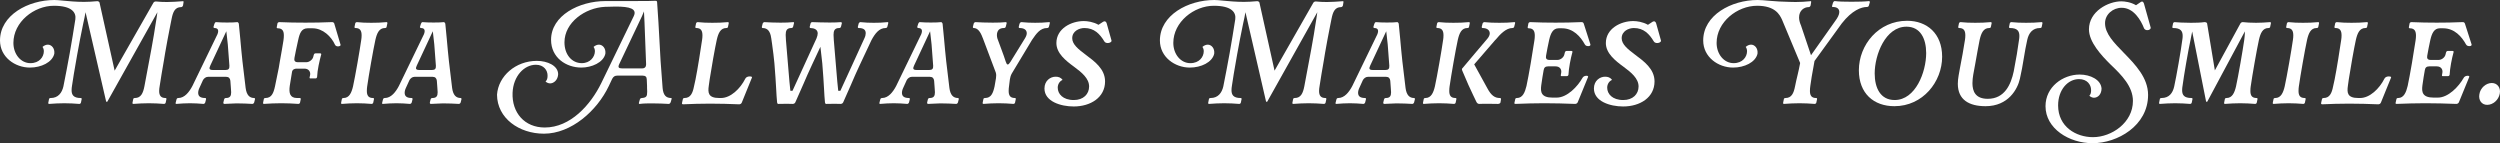 <?xml version="1.0" encoding="UTF-8"?>
<svg id="_レイヤー_2" data-name="レイヤー 2" xmlns="http://www.w3.org/2000/svg" viewBox="0 0 1118.73 64.08">
  <rect x="0" y="0" width="1118.73" height="64.08" fill="#333333" stroke="none"/>
  <defs>
    <style>
      .cls-1 {
        fill: #fff;
      }
    </style>
  </defs>
  <g id="_デザイン" data-name="デザイン">
    <g>
      <path class="cls-1" d="M69.78.66c1.62.18,3.36.24,4.98.24,2.22,0,4.56-.18,7.08-.36.3,0,.36.12.3.42l-.24,1.5c-.12.36-.42.72-.84.72-2.76,0-3.66,2.16-4.26,5.22l-.6,3c-.78,3.84-1.74,9.06-2.28,12.18-.18.96-.3,2.1-.54,3.3-.66,3.72-1.5,8.7-1.92,11.58-.12.78-.24,1.44-.24,2.22,0,1.92.66,3.18,2.82,3.18.36,0,.48.18.42.54-.06.48-.24.96-.3,1.44-.06.42-.36.6-.72.66-2.22-.18-4.62-.3-6.84-.3s-4.68.12-6.96.3c-.18,0-.42-.12-.36-.48.06-.48.24-1.02.3-1.5.06-.48.3-.66.78-.66,2.7,0,3.66-2.16,4.26-5.22l3.12-16.68c.48-2.58,1.74-9.78,2.28-13.62l.42-2.88c-6.9,12.42-15.54,27.66-22.44,40.08h-.48L38.28,5.46l-.48,2.52-.6,2.76c-.84,4.02-1.86,9.24-2.64,13.62-1.2,6.84-2.04,11.7-2.34,14.04-.12.6-.18,1.38-.18,1.98,0,2.04.84,3.48,4.08,3.48.36,0,.48.18.42.54-.06.48-.24.96-.3,1.44-.06.42-.36.6-.72.66-2.16-.18-4.5-.3-6.72-.3s-4.62.12-6.84.3c-.18,0-.42-.12-.36-.48.06-.48.24-1.02.3-1.5.06-.48.3-.66.78-.66,3.3,0,5.04-2.28,5.7-5.22.72-3.48,2.1-10.8,2.82-14.82.72-4.02,1.92-11.22,2.52-15.18.42-2.94-1.38-6.06-9.6-6.06C15.24,2.58,6,9.84,6,19.2c0,5.04,3.3,9.06,7.62,9.06,4.02,0,6-2.82,6-5.34,0-.66-.18-1.38-.6-1.92.72-.66,1.62-1.02,2.4-1.02,1.62,0,3.18,1.62,2.88,4.08-.9,3.84-5.88,6.18-10.92,6.18-6.66,0-13.38-4.68-13.38-12.12C0,6.78,12.6,0,24.36,0c.96,0,2.34.12,4.02.3,2.52.24,5.7.54,9.24.54,1.86,0,3.78-.12,5.76-.3.48-.06.96.18,1.14.54l6.78,30.54L68.64,1.26c.24-.48.78-.6,1.14-.6Z"/>
      <path class="cls-1" d="M107.58,18c.3,3.12.54,6.18.9,9.3l1.44,12.06c.42,3.18,1.74,4.5,3.84,4.5.3,0,.36.3.36.48l-.36,1.44c-.12.42-.42.66-.78.72-2.04-.12-4.62-.24-7.14-.24-1.92,0-3.72.24-5.4.24-.42,0-.54-.3-.48-.66l.3-1.26c.12-.48.36-.72.84-.72,1.92,0,2.34-1.02,2.34-2.58,0-.6-.06-1.2-.12-1.92,0-.24-.06-.54-.06-.84l-.18-2.4c-.12-1.08-.72-1.74-1.86-1.74h-8.16c-.96,0-1.8.72-2.22,1.44-.42,1.02-1.08,2.4-1.56,3.42-.42.84-.6,1.68-.6,2.28,0,1.56.96,2.34,3.18,2.34.3,0,.36.3.36.48l-.36,1.44c-.12.42-.42.66-.78.72-2.04-.18-4.14-.3-6.06-.3s-4.08.12-6.12.3c-.18,0-.42-.12-.3-.48l.36-1.44c.12-.48.36-.72.84-.72,2.76,0,4.86-2.64,6.3-5.4l11.22-23.16c.6-1.56.42-2.76-1.38-2.76-.18,0-.42-.18-.42-.48l.42-1.38c.18-.48.36-.72.72-.78,1.32.12,3.24.18,4.92.18,1.92,0,3.84-.06,4.62-.18.3,0,.54.36.66.66l.72,7.44ZM101.28,13.98l-7.2,15.42c-.66,1.38-.36,1.92,1.2,1.92h5.64c1.32,0,1.8-.54,1.74-1.86l-.72-9.6-.66-5.88Z"/>
      <path class="cls-1" d="M125.22,27.54c.6-3.36,1.38-7.74,1.62-9.42.12-.72.18-1.62.18-2.22,0-1.98-.6-3.24-2.76-3.24-.18,0-.48-.06-.42-.48l.3-1.62c.06-.42.42-.6.78-.66,3.9.18,7.86.24,11.76.24s7.8-.06,11.76-.24c.6-.06.96.18,1.2.72l-.06-.06,2.82,9.48c.12.42-.54.72-1.14.72s-1.14-.24-1.38-.78c-1.62-3.6-5.4-7.32-10.02-7.32h-2.16c-2.76,0-3.6,2.16-4.26,5.22,0,.12-.12.42-.12.54-.48,2.16-1.32,6.06-1.56,7.5-.24,1.26.18,1.92,1.56,1.92h3.78c1.32,0,2.76-1.14,3.06-2.34l.24-.9c.12-.42.36-.72.78-.72h2.16c.18,0,.42.12.42.42-.84,3.06-1.74,7.02-1.86,10.14-.12.48-.3.66-.78.66h-2.16c-.36,0-.48-.12-.42-.48l.24-1.08c.24-1.44-.66-2.82-2.52-2.82h-3.6c-.66,0-1.8.3-1.98,1.44l-1.02,6.3c-.42,3.06,0,5.4,3.24,5.4h1.2c.36,0,.54.18.48.54l-.3,1.44c-.06.42-.36.6-.72.66-2.52-.18-5.1-.3-7.68-.3s-5.34.12-7.8.3c-.18,0-.42-.12-.36-.48.06-.48.24-1.02.3-1.5.06-.48.3-.66.78-.66,2.7,0,3.6-2.16,4.26-5.22l1.68-8.22.48-2.88Z"/>
      <path class="cls-1" d="M152.64,46.02c.06-.48.24-1.02.3-1.5.06-.48.3-.66.78-.66,2.58,0,3.6-2.4,4.26-5.22.96-4.32,3.06-16.38,3.66-20.7.12-.66.18-1.44.18-2.1,0-1.98-.6-3.3-2.76-3.3-.18,0-.48-.06-.42-.48.06-.48.24-1.02.3-1.5.06-.42.36-.6.72-.66,1.98.24,4.26.3,6.48.3s4.56-.06,6.84-.3c.24,0,.42.18.36.54-.06.48-.24.96-.3,1.44-.06.48-.3.66-.78.66-2.64,0-3.6,2.4-4.26,5.22-.96,4.32-3.06,16.38-3.66,20.7v-.06c-.12.78-.18,1.56-.18,2.28,0,1.92.6,3.18,2.76,3.18.36,0,.48.18.42.54-.06.48-.24.96-.3,1.44-.06.42-.36.6-.72.66-2.1-.18-4.38-.3-6.6-.3s-4.5.12-6.72.3c-.18,0-.42-.06-.36-.48Z"/>
      <path class="cls-1" d="M199.98,18c.3,3.12.54,6.18.9,9.3l1.44,12.06c.42,3.18,1.74,4.5,3.84,4.5.3,0,.36.3.36.48l-.36,1.44c-.12.42-.42.66-.78.72-2.04-.12-4.62-.24-7.14-.24-1.92,0-3.72.24-5.4.24-.42,0-.54-.3-.48-.66l.3-1.26c.12-.48.36-.72.84-.72,1.92,0,2.34-1.02,2.34-2.58,0-.6-.06-1.2-.12-1.92,0-.24-.06-.54-.06-.84l-.18-2.4c-.12-1.08-.72-1.74-1.86-1.74h-8.16c-.96,0-1.8.72-2.22,1.44-.42,1.02-1.08,2.4-1.56,3.42-.42.84-.6,1.68-.6,2.28,0,1.56.96,2.34,3.18,2.34.3,0,.36.3.36.48l-.36,1.44c-.12.42-.42.66-.78.72-2.04-.18-4.14-.3-6.06-.3s-4.08.12-6.12.3c-.18,0-.42-.12-.3-.48l.36-1.44c.12-.48.36-.72.84-.72,2.76,0,4.86-2.64,6.3-5.4l11.22-23.16c.6-1.56.42-2.76-1.38-2.76-.18,0-.42-.18-.42-.48l.42-1.38c.18-.48.36-.72.72-.78,1.32.12,3.24.18,4.92.18,1.92,0,3.84-.06,4.62-.18.3,0,.54.36.66.66l.72,7.44ZM193.68,13.98l-7.2,15.42c-.66,1.38-.36,1.92,1.2,1.92h5.64c1.32,0,1.8-.54,1.74-1.86l-.72-9.6-.66-5.88Z"/>
      <path class="cls-1" d="M293.03.36h.3c.54,0,.66.18.72.66l.6,9,.96,17.28.9,12.06c.3,3.36,1.62,4.44,3.72,4.5.12,0,.48,0,.3.48l-.42,1.44v-.06c-.18.48-.42.72-.84.78-2.16-.12-4.74-.24-7.32-.24-1.98,0-3.9,0-5.64.24-.3.06-.54-.12-.36-.66l.36-1.26c.18-.6.48-.66.96-.72,1.98-.18,2.34-.72,2.34-2.82,0-.48-.06-1.02-.06-1.74v-.78l-.12-2.88c0-1.26-.6-1.8-1.86-1.8h-11.34c-1.08,0-1.74.42-2.28,1.44l-1.5,3.18c-5.28,11.16-16.86,21.36-29.04,21.36-11.1,0-20.94-6.9-21-17.46.6-8.34,8.34-15.12,17.82-15.12,4.8,0,9.48,2.16,9.54,5.94-.12,2.64-1.98,4.14-3.6,4.14-.72,0-1.56-.36-2.04-.84.72-.66.9-1.56.9-2.58.06-2.4-1.68-4.92-5.22-4.92-5.28,0-10.14,5.1-10.44,12.54-.36,8.88,5.34,15.54,14.4,15.54,11.46,0,20.52-10.08,25.32-19.92l14.52-29.94c1.56-3.3-1.8-4.26-8.1-4.26-1.44,0-3.06.06-4.8.12-8.88.42-18.12,6.96-18.12,15.9,0,5.46,3.3,9.3,7.74,9.3,3.78,0,5.88-2.82,5.88-5.34,0-.66-.18-1.38-.6-1.92.72-.66,1.62-1.02,2.4-1.02,1.62,0,3.18,1.62,2.88,4.08-.9,3.96-6.18,6.18-10.74,6.18-6.84,0-13.56-4.44-13.56-12.42,0-10.86,12.54-17.34,24.36-17.34h11.64c7.2,0,9.54-.06,10.44-.12ZM288.17,5.1l-.9,2.16-10.14,21.36c-.72,1.5-.3,1.98,1.2,1.98h9.06c1.2,0,1.74-.72,1.74-1.8l-.72-18.84-.24-4.86Z"/>
      <path class="cls-1" d="M314.16,17.94v.06c.12-.72.18-1.5.18-2.16,0-1.98-.6-3.3-2.76-3.3-.18,0-.48-.06-.42-.48.06-.48.24-1.02.3-1.5.06-.42.36-.6.72-.66,2.04.24,4.38.3,6.6.3s4.62-.06,6.96-.3c.24,0,.42.18.36.54-.06.48-.24.96-.3,1.44-.06.48-.3.66-.78.66-2.64,0-3.6,2.4-4.26,5.22-.78,3.42-2.52,13.32-3.18,17.7l-.42,3c-.42,3-.3,5.4,4.68,5.4h.78c4.32,0,8.64-4.14,10.92-8.7.3-.6,1.08-.96,1.86-.96.6,0,1.26.06,1.08.54l-4.56,11.22c-.24.48-.66.72-1.2.72-4.26-.18-8.64-.3-13.02-.3-3.9,0-8.28.12-12.12.3-.18,0-.42-.18-.42-.48l.36-1.62c.06-.48.3-.72.78-.72,2.7,0,3.66-2.16,4.26-5.22l.66-3c.9-4.38,2.46-14.28,2.94-17.7Z"/>
      <path class="cls-1" d="M380.99,37.5c-1.2,2.76-2.4,5.52-3.66,8.28-.24.48-.6.66-1.08.72-.72-.06-1.86-.06-2.7-.06-1.2,0-2.82,0-3.9.06-.24,0-.42-.24-.48-.66-.18-1.8-.3-3.78-.42-6.12-.18-2.94-.36-6.48-.78-11.34l-.84-7.44c-.96,1.98-2.88,6.12-3.84,8.22-1.32,2.76-2.52,5.58-3.72,8.34-1.2,2.76-2.4,5.52-3.66,8.28-.24.48-.6.66-1.08.72-.72-.06-1.86-.06-2.7-.06-1.2,0-2.82,0-3.9.06-.24,0-.42-.24-.48-.66-.18-1.8-.3-3.78-.42-6.12-.18-2.94-.36-6.48-.78-11.34-.24-2.58-.6-5.52-1.08-8.94l-.36-2.46v.06c-.42-3.18-1.74-4.5-3.84-4.5-.3,0-.36-.3-.36-.48l.36-1.44c.12-.42.42-.66.78-.72,2.04.12,4.68.24,7.26.24,1.98,0,4.02-.06,5.7-.24.18,0,.42.12.3.48l-.36,1.44c-.12.48-.36.72-.84.72-2.04,0-2.52,1.2-2.52,3.06,0,.66.06,1.5.12,2.4l1.56,18.54.42,4.08h.96l10.74-23.46c.36-.84.54-1.68.54-2.34-.12-1.68-1.62-2.22-3.24-2.28-.3,0-.36-.3-.36-.48l.36-1.44c.12-.48.36-.72.84-.72,1.8.06,4.86.18,7.74.18,1.92,0,3.72-.06,5.16-.18.12,0,.3.24.3.48l-.36,1.44c-.12.48-.36.72-.84.72-2.04,0-2.52,1.2-2.52,3.06,0,.66.06,1.5.12,2.4l1.56,18.54.42,4.08h.96c3.42-7.62,7.32-15.78,10.74-23.46.42-.84.6-1.68.6-2.28,0-1.56-.96-2.34-3.18-2.34-.3,0-.36-.3-.36-.48l.36-1.44c.12-.42.42-.66.78-.72,2.1.24,4.14.3,6.06.3s3.96-.06,6.12-.3c.18,0,.42.12.3.48l-.36,1.44c-.12.48-.36.72-.84.72-2.88,0-4.74,2.52-6.3,5.4l-5.28,11.22c-1.32,2.76-2.52,5.58-3.72,8.34Z"/>
      <path class="cls-1" d="M422.51,18c.3,3.12.54,6.18.9,9.3l1.44,12.06c.42,3.18,1.74,4.5,3.84,4.5.3,0,.36.3.36.48l-.36,1.44c-.12.42-.42.66-.78.72-2.04-.12-4.62-.24-7.14-.24-1.92,0-3.72.24-5.4.24-.42,0-.54-.3-.48-.66l.3-1.26c.12-.48.36-.72.84-.72,1.92,0,2.34-1.02,2.34-2.58,0-.6-.06-1.2-.12-1.92,0-.24-.06-.54-.06-.84l-.18-2.4c-.12-1.08-.72-1.74-1.86-1.74h-8.16c-.96,0-1.8.72-2.22,1.44-.42,1.02-1.08,2.4-1.56,3.42-.42.84-.6,1.68-.6,2.28,0,1.56.96,2.34,3.18,2.34.3,0,.36.3.36.48l-.36,1.44c-.12.42-.42.66-.78.72-2.04-.18-4.14-.3-6.06-.3s-4.08.12-6.12.3c-.18,0-.42-.12-.3-.48l.36-1.44c.12-.48.36-.72.84-.72,2.76,0,4.86-2.64,6.3-5.4l11.22-23.16c.6-1.56.42-2.76-1.38-2.76-.18,0-.42-.18-.42-.48l.42-1.38c.18-.48.36-.72.72-.78,1.32.12,3.24.18,4.92.18,1.92,0,3.84-.06,4.62-.18.3,0,.54.36.66.66l.72,7.44ZM416.21,13.98l-7.2,15.42c-.66,1.38-.36,1.92,1.2,1.92h5.64c1.32,0,1.8-.54,1.74-1.86l-.72-9.6-.66-5.88Z"/>
      <path class="cls-1" d="M439.73,16.86v.06c-1.08-3-2.4-4.38-4.02-4.38-.3,0-.36-.3-.36-.48l.36-1.44c.12-.42.42-.66.78-.72,1.92.12,4.86.24,7.74.24,2.22,0,4.44-.06,6-.24.12,0,.24.24.24.48l-.36,1.44c-.12.48-.36.72-.84.72-3.36,0-3.42,3-2.94,4.68,1.2,3.42,2.64,6.9,3.72,10.32.54,1.68,1.08,1.8,2.1.18l6.48-10.5c.6-.96.84-1.74.84-2.34,0-1.44-1.08-2.34-3.24-2.34-.3,0-.36-.3-.36-.48l.36-1.44v.06c.18-.48.42-.72.84-.78,2.22.24,4.26.3,6.18.3s3.96-.06,6.24-.3c.18,0,.42.12.3.48l-.36,1.44c-.12.48-.36.72-.84.72-3.12,0-4.86,2.52-6.78,5.34l-9.06,15.06c-.9,1.62-.9,3.3-1.2,5.52-.12.78-.18,1.5-.18,2.22,0,1.92.6,3.18,2.76,3.18.36,0,.48.18.42.54l-.3,1.44c-.06.42-.36.6-.72.66-2.16-.18-4.44-.3-6.66-.3s-4.62.12-6.78.3c-.18,0-.42-.12-.36-.48.06-.48.24-1.02.3-1.5.06-.48.3-.66.78-.66,2.7,0,3.6-2.16,4.26-5.22.48-3.06,1.02-4.62.54-6.18l-5.88-15.6Z"/>
      <path class="cls-1" d="M491.57,11.1l2.1-1.38c.72-.42,1.32-.12,1.56.72.72,2.4,1.44,5.22,2.16,7.68v.18c0,.54-.9.96-1.68.96-.66,0-1.26-.24-1.56-.78-1.98-3.3-4.5-5.94-8.88-5.94-2.34,0-5.46,1.38-5.46,4.56,0,2.76,2.76,4.92,5.94,7.32,4.02,3,8.76,6.42,8.76,12,0,7.2-6.48,11.22-14.04,11.22-5.76,0-13.08-2.22-13.08-8.04,0-3.48,2.64-5.28,4.98-5.28,1.2,0,2.34.3,3.12,1.44-1.38.6-2.16,1.98-2.16,3.48,0,2.76,2.28,5.52,7.2,5.52,4.26,0,6.84-2.64,6.84-6.06,0-3.6-3.3-6.3-6.72-8.82-3.78-2.76-7.92-6.06-7.92-10.62,0-6.48,6.66-9.84,12.24-9.84,1.62,0,4.32.36,6.6,1.68Z"/>
      <path class="cls-1" d="M588.83.66c1.62.18,3.36.24,4.98.24,2.22,0,4.56-.18,7.08-.36.3,0,.36.12.3.42l-.24,1.5c-.12.36-.42.72-.84.72-2.76,0-3.66,2.16-4.26,5.22l-.6,3c-.78,3.84-1.74,9.06-2.28,12.18-.18.96-.3,2.1-.54,3.3-.66,3.72-1.5,8.7-1.92,11.58-.12.78-.24,1.44-.24,2.22,0,1.92.66,3.18,2.82,3.18.36,0,.48.18.42.54-.06.48-.24.96-.3,1.44-.06.42-.36.6-.72.66-2.22-.18-4.62-.3-6.84-.3s-4.68.12-6.96.3c-.18,0-.42-.12-.36-.48.06-.48.24-1.02.3-1.5.06-.48.3-.66.78-.66,2.7,0,3.66-2.16,4.26-5.22l3.12-16.68c.48-2.58,1.74-9.78,2.28-13.62l.42-2.88c-6.9,12.42-15.54,27.66-22.44,40.08h-.48l-9.24-40.08-.48,2.52-.6,2.76c-.84,4.02-1.86,9.24-2.64,13.62-1.2,6.84-2.04,11.7-2.34,14.04-.12.6-.18,1.38-.18,1.98,0,2.04.84,3.48,4.08,3.48.36,0,.48.18.42.54-.06.48-.24.96-.3,1.44-.06.42-.36.6-.72.66-2.16-.18-4.5-.3-6.72-.3s-4.62.12-6.84.3c-.18,0-.42-.12-.36-.48.06-.48.24-1.02.3-1.5.06-.48.3-.66.78-.66,3.3,0,5.04-2.28,5.7-5.22.72-3.48,2.1-10.8,2.82-14.82.72-4.02,1.92-11.22,2.52-15.18.42-2.94-1.38-6.06-9.6-6.06-8.88,0-18.12,7.26-18.12,16.62,0,5.04,3.3,9.06,7.62,9.06,4.02,0,6-2.82,6-5.34,0-.66-.18-1.38-.6-1.92.72-.66,1.62-1.02,2.4-1.02,1.62,0,3.18,1.62,2.88,4.08-.9,3.84-5.88,6.18-10.92,6.18-6.66,0-13.38-4.68-13.38-12.12,0-11.34,12.6-18.12,24.36-18.12.96,0,2.34.12,4.02.3,2.52.24,5.7.54,9.24.54,1.86,0,3.78-.12,5.76-.3.48-.06.96.18,1.14.54l6.78,30.54,17.34-30.36c.24-.48.78-.6,1.14-.6Z"/>
      <path class="cls-1" d="M626.63,18c.3,3.12.54,6.18.9,9.3l1.44,12.06c.42,3.18,1.74,4.5,3.84,4.5.3,0,.36.3.36.48l-.36,1.44c-.12.42-.42.66-.78.72-2.04-.12-4.62-.24-7.14-.24-1.92,0-3.72.24-5.4.24-.42,0-.54-.3-.48-.66l.3-1.26c.12-.48.36-.72.84-.72,1.92,0,2.34-1.02,2.34-2.58,0-.6-.06-1.2-.12-1.92,0-.24-.06-.54-.06-.84l-.18-2.4c-.12-1.08-.72-1.74-1.86-1.74h-8.16c-.96,0-1.8.72-2.22,1.44-.42,1.02-1.08,2.4-1.56,3.42-.42.84-.6,1.68-.6,2.28,0,1.56.96,2.34,3.18,2.34.3,0,.36.3.36.48l-.36,1.44c-.12.42-.42.66-.78.72-2.04-.18-4.14-.3-6.06-.3s-4.08.12-6.12.3c-.18,0-.42-.12-.3-.48l.36-1.44c.12-.48.36-.72.84-.72,2.76,0,4.86-2.64,6.3-5.4l11.22-23.16c.6-1.56.42-2.76-1.38-2.76-.18,0-.42-.18-.42-.48l.42-1.38c.18-.48.36-.72.72-.78,1.32.12,3.24.18,4.92.18,1.92,0,3.84-.06,4.62-.18.3,0,.54.36.66.66l.72,7.44ZM620.33,13.98l-7.2,15.42c-.66,1.38-.36,1.92,1.2,1.92h5.64c1.32,0,1.8-.54,1.74-1.86l-.72-9.6-.66-5.88Z"/>
      <path class="cls-1" d="M636.77,46.02c.06-.48.24-1.02.3-1.5.06-.48.3-.66.78-.66,2.58,0,3.6-2.4,4.26-5.22.96-4.32,3.06-16.38,3.66-20.7v.06c.12-.72.18-1.5.18-2.16,0-1.98-.6-3.3-2.76-3.3-.18,0-.48-.06-.42-.48.06-.48.24-1.02.3-1.5.06-.42.36-.6.72-.66,2.04.24,4.38.3,6.6.3s4.62-.06,6.96-.3c.24,0,.42.18.36.54-.06.48-.24.96-.3,1.44-.06.48-.3.66-.78.66-2.64,0-3.6,2.4-4.26,5.22-.96,4.32-3.06,16.38-3.66,20.7v-.06c-.12.78-.18,1.56-.18,2.28,0,1.92.6,3.18,2.76,3.18.36,0,.48.18.42.54-.06.48-.24.96-.3,1.44-.06.42-.36.6-.72.66-2.16-.18-4.5-.3-6.72-.3s-4.56.12-6.84.3c-.18,0-.42-.06-.36-.48ZM659.69,28.8l5.94,10.8c1.68,3.12,3.3,4.26,5.52,4.26.36,0,.6.18.54.54l-.24,1.44c-.06.42-.66.66-1.14.66-1.2-.06-2.76-.06-4.32-.06-1.38,0-3.18,0-4.14.06-.66-.06-1.02-.54-1.26-1.08-.48-1.08-.96-1.98-1.38-2.88-1.5-3.18-2.7-5.7-4.86-10.92-.24-.54-.18-.96.12-1.14,3.54-4.26,7.5-8.88,11.1-13.14.72-.84,1.08-1.74,1.08-2.4,0-1.44-1.2-2.4-3.24-2.4-.3,0-.36-.3-.36-.48l.36-1.44c.12-.42.42-.66.78-.72,2.1.24,4.44.3,6.72.3s4.62-.06,6.78-.3c.18,0,.42.12.3.48l-.36,1.44c-.12.48-.36.72-.84.72-2.88,0-5.52,2.82-7.56,5.28v-.06l-9.54,11.04Z"/>
      <path class="cls-1" d="M677.69,46.02l.36-1.62c.12-.42.3-.54.78-.54,2.58,0,3.6-2.64,4.26-5.4.96-4.32,2.94-16.08,3.54-20.34.12-.72.18-1.5.18-2.16,0-1.98-.6-3.3-2.76-3.3-.18,0-.48-.06-.42-.48l.3-1.62c.06-.42.42-.6.78-.66,3.9.18,7.62.24,11.4.24s7.5-.06,11.46-.24c.6-.06.96.18,1.14.66l3,9.36c.06.48-.36.72-.96.72s-1.2-.12-1.56-.78c-1.92-3.48-5.16-7.2-10.2-7.2h-1.5c-2.64,0-3.6,2.4-4.26,5.22-.42,1.92-1.14,5.46-1.38,7.02-.24,1.26.18,1.92,1.56,1.92h3.54c1.38,0,2.76-1.14,3.06-2.34l.24-.96c.12-.42.36-.72.78-.72h2.22c.18,0,.42.12.42.42-.84,3-1.68,7.38-1.8,10.26-.12.42-.42.6-.78.6h-2.22c-.36,0-.48-.12-.42-.48l.18-1.08c.24-1.44-.6-2.82-2.52-2.82h-3.36c-1.2,0-1.8.54-1.98,1.68-.18.84-.9,5.34-1.08,6.84-.42,3.06.06,5.46,5.04,5.46h1.86c4.74,0,9.42-5.04,11.52-8.76.3-.54.84-1.02,1.86-1.02.72,0,.78.36.66.6l-4.62,11.28c-.24.48-.66.72-1.2.72-4.68-.18-9.24-.3-13.8-.3-4.2,0-8.46.12-12.9.3-.18,0-.54-.06-.42-.48Z"/>
      <path class="cls-1" d="M737.45,11.1l2.1-1.38c.72-.42,1.32-.12,1.56.72.72,2.4,1.44,5.22,2.16,7.68v.18c0,.54-.9.96-1.68.96-.66,0-1.26-.24-1.56-.78-1.98-3.3-4.5-5.94-8.88-5.94-2.34,0-5.46,1.38-5.46,4.56,0,2.76,2.76,4.92,5.94,7.32,4.02,3,8.76,6.42,8.76,12,0,7.2-6.48,11.22-14.04,11.22-5.76,0-13.08-2.22-13.08-8.04,0-3.48,2.64-5.28,4.98-5.28,1.2,0,2.34.3,3.12,1.44-1.38.6-2.16,1.98-2.16,3.48,0,2.76,2.28,5.52,7.2,5.52,4.26,0,6.84-2.64,6.84-6.06,0-3.6-3.3-6.3-6.72-8.82-3.78-2.76-7.92-6.06-7.92-10.62,0-6.48,6.66-9.84,12.24-9.84,1.62,0,4.32.36,6.6,1.68Z"/>
      <path class="cls-1" d="M811.43,30.36c-.48,2.58-.96,5.28-1.32,8.04-.12.72-.18,1.62-.18,2.28,0,1.92.6,3.18,2.76,3.18.36,0,.48.18.42.54-.06.48-.24.96-.3,1.44-.06.42-.36.6-.72.66-2.22-.18-4.62-.3-6.84-.3s-4.68.12-6.96.3c-.18,0-.42-.12-.36-.48.06-.48.24-1.02.3-1.5.06-.48.3-.66.78-.66,2.7,0,3.66-2.16,4.26-5.22.36-1.92.78-3.54,1.14-5.1.42-1.68.78-3.42,1.14-5.34l-8.1-19.38c-1.08-2.34-3.12-6.24-11.16-6.24-8.88,0-18.12,7.26-18.12,16.62,0,5.04,3.3,9.06,7.62,9.06,4.02,0,6-2.82,6-5.34,0-.66-.18-1.38-.6-1.92.72-.66,1.62-1.02,2.4-1.02,1.62,0,3.18,1.62,2.88,4.08-.9,3.84-5.88,6.18-10.92,6.18-6.66,0-13.38-4.68-13.38-12.12,0-11.34,12.6-18.12,24.36-18.12,1.32,0,3.24.18,5.28.36,2.46.24,5.88.42,8.88.48.9.06,1.92.06,2.82.06,2.16,0,4.32-.12,6.66-.36.3-.06.36.12.3.42l-.24,1.5c-.12.36-.42.72-.84.72-2.04,0-4.32,1.5-4.32,4.62,0,.96.24,2.16.78,3.42v-.06l4.56,13.56c3.3-4.68,7.56-10.62,10.86-15.36,1.08-1.44,1.8-2.82,1.8-3.96,0-1.38-.9-2.28-2.94-2.28-.3,0-.36-.12-.3-.42l.42-1.5v.06c.18-.48.42-.72.78-.78,1.68.24,4.56.3,7.5.3s5.94-.06,7.92-.3c.12,0,.3.24.3.48l-.42,1.44c-.12.48-.42.72-.9.72-2.52,0-6.66,1.5-11.22,7.32l-12.24,16.86-.54,3.06Z"/>
      <path class="cls-1" d="M853.43,9.3c8.82,0,15.66,5.64,15.66,16.08,0,11.22-8.64,22.14-21.36,22.14-9.24,0-15.9-5.7-15.9-16.08,0-11.34,8.76-22.14,21.6-22.14ZM838.91,32.88c0,6.48,2.58,11.88,8.94,11.88,9.36,0,14.1-12.54,14.1-21,0-6.54-2.64-11.82-8.82-11.82-9.42,0-14.22,12.6-14.22,20.94Z"/>
      <path class="cls-1" d="M888.53,47.52c-7.32,0-12.42-2.82-12.42-10.02,0-1.08.12-2.34.36-3.72.18-1.08.36-2.22.6-3.36.78-4.02,1.62-8.46,2.22-12.48v.06c.12-.72.18-1.5.18-2.16,0-1.98-.6-3.3-2.76-3.3-.18,0-.48-.06-.42-.48.06-.48.24-1.02.3-1.5.06-.42.36-.6.72-.66,2.04.24,4.38.3,6.6.3s4.62-.06,6.96-.3c.24,0,.42.18.36.54-.06.48-.24.96-.3,1.44-.06.48-.3.66-.78.66-2.64,0-3.6,2.4-4.26,5.22-.42,1.92-1.26,6.78-2.04,11.1l-.84,4.56c-.18,1.14-.36,2.46-.36,3.78,0,3.66,1.32,7.02,6.84,7.02,7.56,0,10.38-6.36,11.64-12.3.96-4.8,1.98-10.98,2.34-13.92.12-.6.18-1.38.18-1.92,0-2.16-.9-3.54-4.2-3.54-.18,0-.48-.06-.42-.48.06-.48.24-1.02.3-1.5.06-.42.36-.6.72-.66,2.04.24,4.38.3,6.6.3s4.62-.06,6.96-.3c.24,0,.42.18.36.54-.06.48-.24.96-.3,1.44-.06.48-.3.66-.78.66-3.36,0-5.04,2.28-5.7,5.22-.6,2.58-1.08,5.4-1.56,8.28-.48,3-1.02,6.06-1.74,9.18-1.02,4.62-5.16,12.3-15.36,12.3Z"/>
      <path class="cls-1" d="M954.47,45.18c0-6.48-5.04-11.58-9.96-16.26-4.26-4.2-9.72-10.14-9.72-15.78,0-8.1,8.7-12.54,14.46-12.54,1.44,0,4.2.3,6.6,1.74l2.22-1.5c.66-.42,1.08.06,1.32.72l3,10.68c.18.66-.54,1.32-1.62,1.26-.66-.06-1.2-.42-1.38-.96-1.32-3.36-4.5-9.06-9.96-9.06-3.9,0-7.44,2.94-7.44,6.9,0,4.68,3.96,8.7,8.4,13.26,5.16,5.28,10.86,11.16,10.86,18.84,0,13.8-13.74,21.6-24.84,21.6-10.5,0-21.06-6.54-21.06-16.56,0-8.64,7.74-14.16,15.3-14.16,4.8,0,9.54,2.34,9.78,6.3-.06,2.64-1.68,4.08-3.42,4.08-.66,0-1.5-.36-2.04-.9.66-.66.78-1.5.78-2.52,0-2.46-1.8-4.92-5.4-4.92-4.98,0-9.36,4.74-9.36,11.76,0,9.6,8.04,14.22,15.6,14.22,8.34,0,17.88-6.48,17.88-16.2Z"/>
      <path class="cls-1" d="M987.65,10.44l3.48,21.06,11.34-20.82c.24-.54.72-.78,1.14-.78,1.56.18,3.72.3,6,.3,1.92,0,4.14-.12,6.24-.3.24,0,.42.18.36.54-.06.48-.24.96-.3,1.44-.06.48-.3.66-.78.66-2.64,0-3.6,2.4-4.26,5.22-.96,4.32-3.06,16.38-3.66,20.7v-.06c-.12.78-.18,1.56-.18,2.28,0,1.92.6,3.18,2.76,3.18.36,0,.48.18.42.54-.06.48-.24.96-.3,1.44-.06.42-.36.6-.72.66-2.16-.18-4.5-.3-6.72-.3s-4.62.12-6.84.3c-.18,0-.42-.12-.36-.48.06-.48.24-1.02.3-1.5.06-.48.3-.66.78-.66,2.58,0,3.6-2.4,4.26-5.22.96-4.32,3.06-16.38,3.66-20.7.06-.6.3-2.04.3-3.9l-16.86,31.5h-.48l-6.24-31.44c-.6,3.12-.72,3.42-.72,3.66-1.02,4.56-3.06,16.44-3.6,20.7v-.06c-.12.66-.18,1.38-.18,1.98,0,2.1.84,3.48,4.2,3.48.36,0,.48.18.42.54-.06.48-.24.96-.3,1.44-.06.42-.36.6-.72.66-2.16-.18-4.5-.3-6.72-.3s-4.62.12-6.84.3c-.18,0-.42-.12-.36-.48.06-.48.24-1.02.3-1.5.06-.48.3-.66.78-.66,3.36,0,5.04-2.16,5.7-5.22.96-4.32,3.06-16.32,3.6-20.7v.06c.12-.66.18-1.32.18-1.92,0-2.16-.9-3.54-4.2-3.54-.18,0-.48-.06-.42-.48.06-.48.24-1.02.3-1.5.06-.42.36-.6.72-.66,1.08.12,4.2.3,7.32.3,2.16,0,4.32-.06,6-.3.72,0,1.02.18,1.2.54Z"/>
      <path class="cls-1" d="M1017.05,46.02c.06-.48.24-1.02.3-1.5.06-.48.3-.66.78-.66,2.58,0,3.6-2.4,4.26-5.22.96-4.32,3.06-16.38,3.66-20.7.12-.66.18-1.44.18-2.1,0-1.98-.6-3.3-2.76-3.3-.18,0-.48-.06-.42-.48.06-.48.24-1.02.3-1.5.06-.42.36-.6.72-.66,1.98.24,4.26.3,6.48.3s4.56-.06,6.84-.3c.24,0,.42.18.36.54-.06.48-.24.96-.3,1.44-.06.48-.3.66-.78.66-2.64,0-3.6,2.4-4.26,5.22-.96,4.32-3.06,16.38-3.66,20.7v-.06c-.12.78-.18,1.56-.18,2.28,0,1.92.6,3.18,2.76,3.18.36,0,.48.18.42.54-.06.48-.24.96-.3,1.44-.06.42-.36.6-.72.66-2.1-.18-4.38-.3-6.6-.3s-4.5.12-6.72.3c-.18,0-.42-.06-.36-.48Z"/>
      <path class="cls-1" d="M1047.65,17.94v.06c.12-.72.18-1.5.18-2.16,0-1.98-.6-3.3-2.76-3.3-.18,0-.48-.06-.42-.48.06-.48.24-1.02.3-1.5.06-.42.36-.6.72-.66,2.04.24,4.38.3,6.6.3s4.62-.06,6.96-.3c.24,0,.42.18.36.54-.06.48-.24.96-.3,1.44-.06.48-.3.66-.78.66-2.64,0-3.6,2.4-4.26,5.22-.78,3.42-2.52,13.32-3.18,17.7l-.42,3c-.42,3-.3,5.4,4.68,5.4h.78c4.32,0,8.64-4.14,10.92-8.7.3-.6,1.08-.96,1.86-.96.6,0,1.26.06,1.08.54l-4.56,11.22c-.24.48-.66.72-1.2.72-4.26-.18-8.64-.3-13.02-.3-3.9,0-8.28.12-12.12.3-.18,0-.42-.18-.42-.48l.36-1.62c.06-.48.3-.72.78-.72,2.7,0,3.66-2.16,4.26-5.22l.66-3c.9-4.38,2.46-14.28,2.94-17.7Z"/>
      <path class="cls-1" d="M1072.01,46.02l.36-1.62c.12-.42.3-.54.78-.54,2.58,0,3.6-2.64,4.26-5.4.96-4.32,2.94-16.08,3.54-20.34.12-.72.18-1.5.18-2.16,0-1.98-.6-3.3-2.76-3.3-.18,0-.48-.06-.42-.48l.3-1.62c.06-.42.42-.6.78-.66,3.9.18,7.62.24,11.4.24s7.5-.06,11.46-.24c.6-.06.96.18,1.14.66l3,9.36c.06.48-.36.72-.96.72s-1.2-.12-1.56-.78c-1.92-3.48-5.16-7.2-10.2-7.2h-1.5c-2.64,0-3.6,2.4-4.26,5.22-.42,1.92-1.14,5.46-1.38,7.02-.24,1.26.18,1.92,1.56,1.92h3.54c1.38,0,2.76-1.14,3.06-2.34l.24-.96c.12-.42.36-.72.78-.72h2.22c.18,0,.42.12.42.42-.84,3-1.68,7.38-1.8,10.26-.12.42-.42.6-.78.6h-2.22c-.36,0-.48-.12-.42-.48l.18-1.08c.24-1.44-.6-2.82-2.52-2.82h-3.36c-1.2,0-1.8.54-1.98,1.68-.18.84-.9,5.34-1.08,6.84-.42,3.06.06,5.46,5.04,5.46h1.86c4.74,0,9.42-5.04,11.52-8.76.3-.54.84-1.02,1.86-1.02.72,0,.78.36.66.6l-4.62,11.28c-.24.48-.66.72-1.2.72-4.68-.18-9.24-.3-13.8-.3-4.2,0-8.46.12-12.9.3-.18,0-.54-.06-.42-.48Z"/>
      <path class="cls-1" d="M1115.08,37.14c2.46,0,4.08,2.16,3.54,4.8-.54,2.82-3,4.98-5.64,4.98-2.46,0-3.96-2.1-3.48-4.74.42-2.82,2.94-5.04,5.58-5.04Z"/>
    </g>
  </g>
</svg>